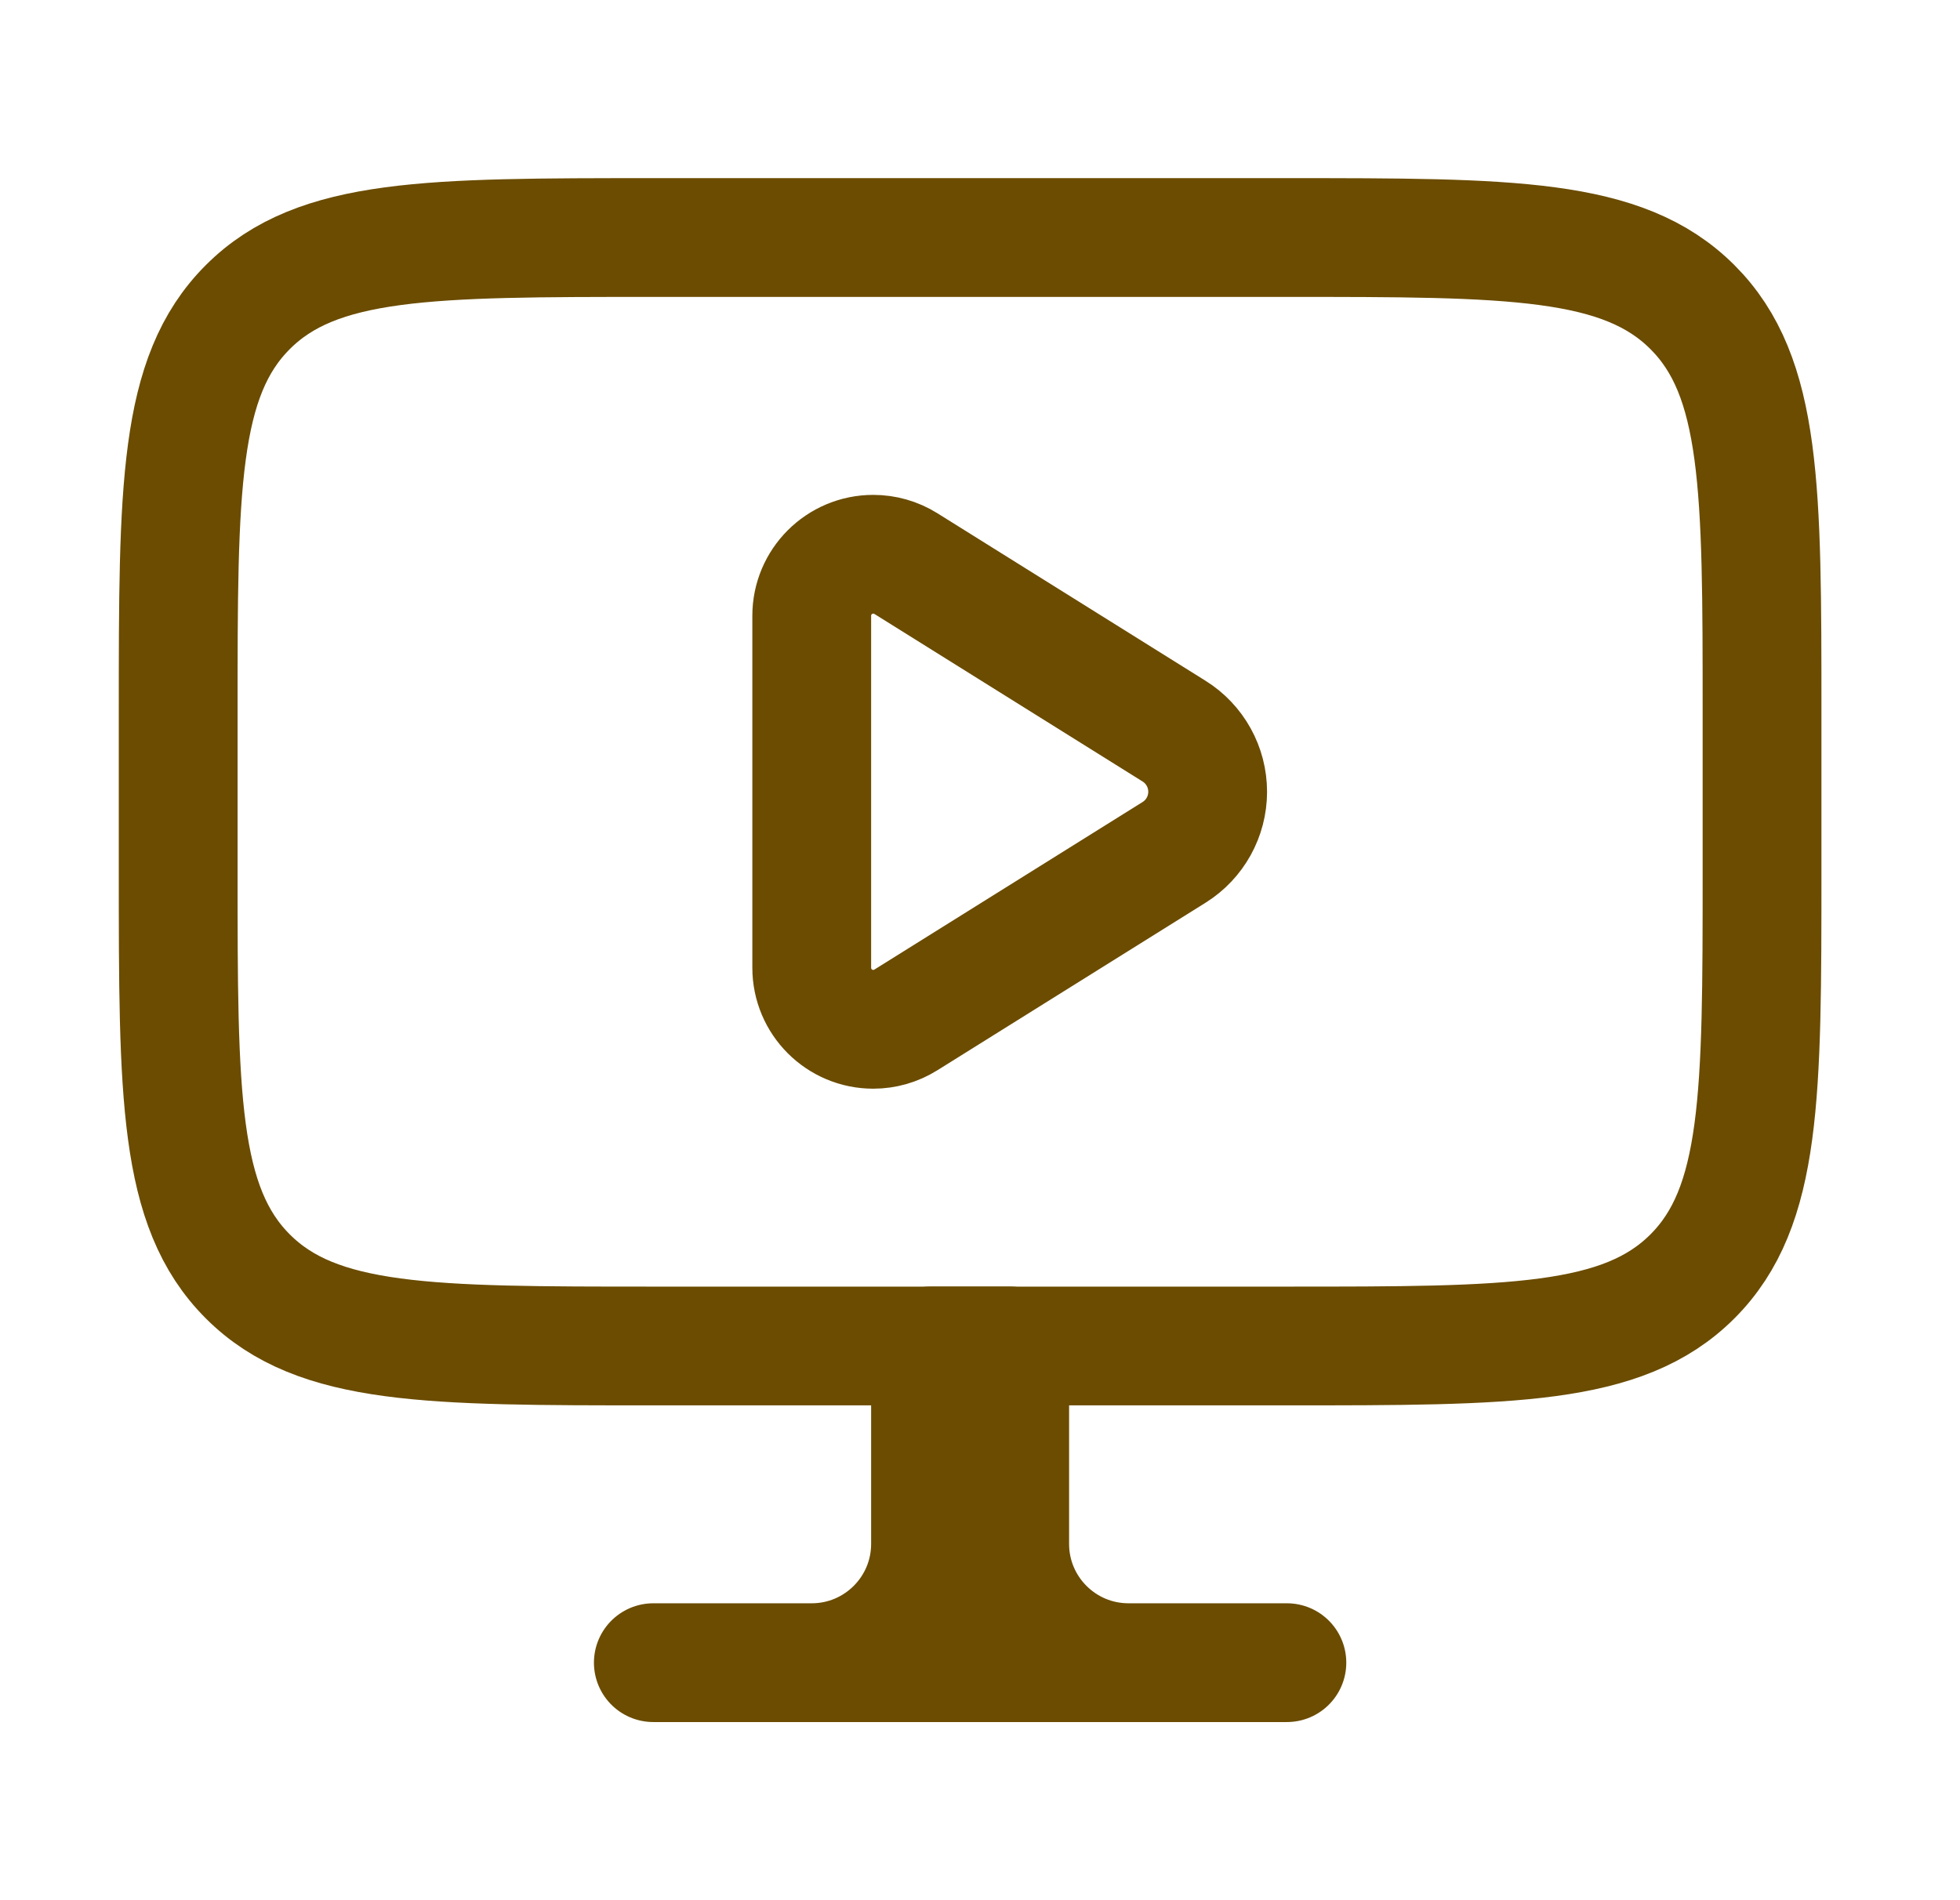 <svg width="33" height="32" viewBox="0 0 33 32" fill="none" xmlns="http://www.w3.org/2000/svg">
<path d="M19 28H21.667M19 28C17.895 28 17 27.104 17 26V22.666H16.333M19 28H13.667M16.333 22.666H15.667V26C15.667 27.104 14.771 28 13.667 28M16.333 22.666V28M13.667 28H11" stroke="#6B4C00" stroke-width="2" stroke-linecap="round" stroke-linejoin="round"/>
<path d="M21.667 4H11C7.229 4 5.343 4 4.172 5.172C3 6.343 3 8.229 3 12V14.667C3 18.438 3 20.323 4.172 21.495C5.343 22.667 7.229 22.667 11 22.667H21.667C25.438 22.667 27.323 22.667 28.495 21.495C29.667 20.323 29.667 18.438 29.667 14.667V12C29.667 8.229 29.667 6.343 28.495 5.172C27.323 4 25.438 4 21.667 4Z" stroke="#6B4C00" stroke-width="2" stroke-linecap="round" stroke-linejoin="round"/>
<path d="M19.768 12.313L15.252 9.491C15.087 9.388 14.897 9.334 14.703 9.334C14.131 9.334 13.667 9.797 13.667 10.37V16.297C13.667 16.87 14.131 17.334 14.703 17.334C14.897 17.334 15.087 17.279 15.252 17.176L19.768 14.354C20.12 14.134 20.333 13.748 20.333 13.334C20.333 12.919 20.12 12.533 19.768 12.313Z" stroke="#6B4C00" stroke-width="2" stroke-linecap="round" stroke-linejoin="round"/>
</svg>
